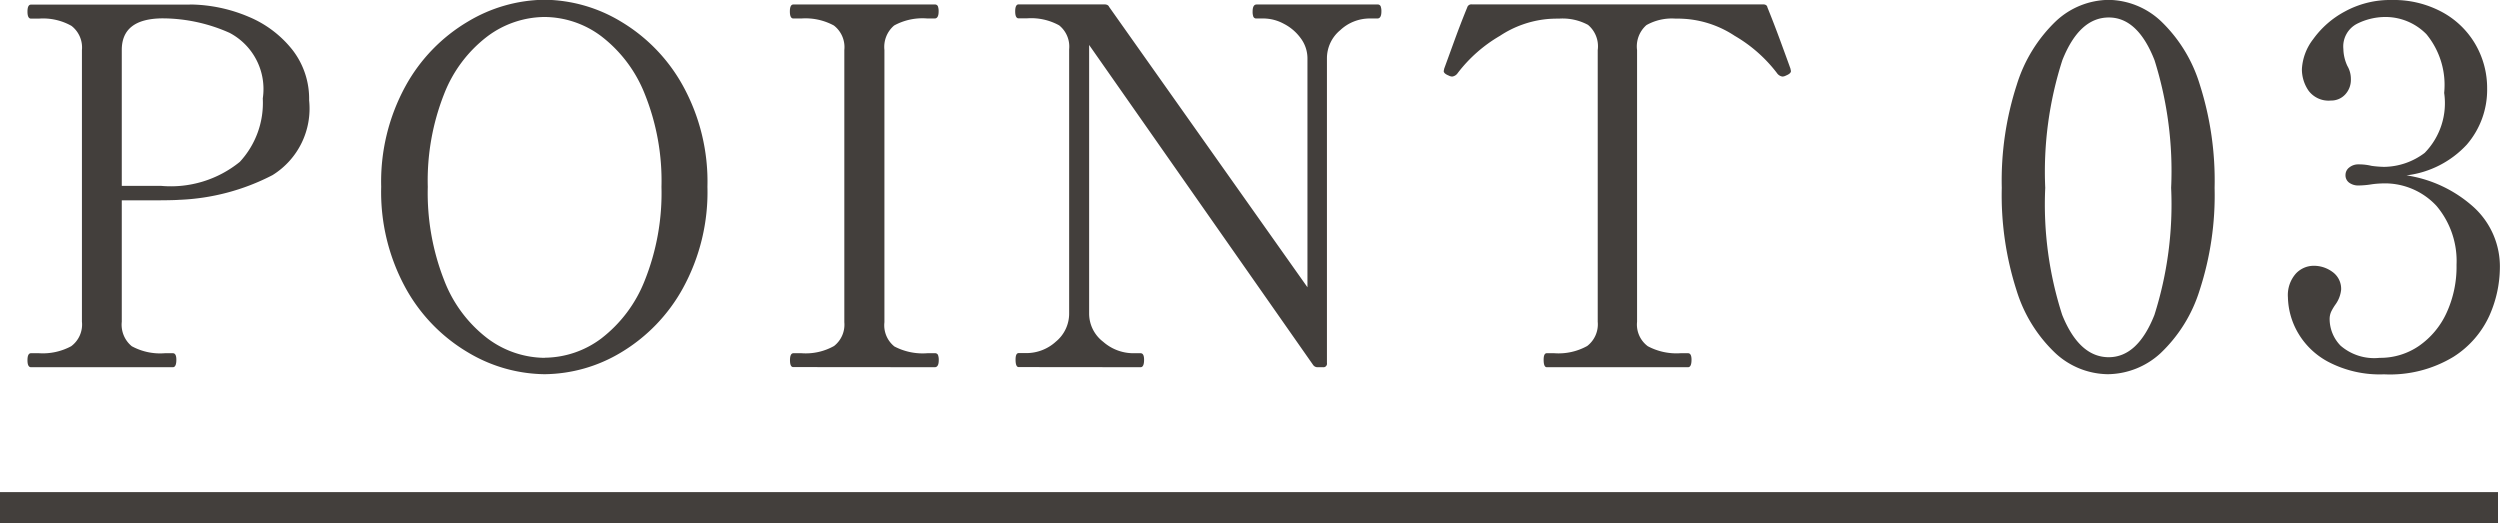 <svg xmlns="http://www.w3.org/2000/svg" width="80.064" height="16.76" viewBox="0 0 80.064 16.76">
  <g id="グループ_11847" data-name="グループ 11847" transform="translate(-7628 -4522.24)">
    <path id="パス_578" data-name="パス 578" d="M0,0H80V1H0Z" transform="translate(7628 4538)" fill="#433f3c"/>
    <path id="パス_577" data-name="パス 577" d="M6.08-11.616a4.9,4.9,0,0,1,1.88.392A3.5,3.5,0,0,1,9.368-10.16,2.553,2.553,0,0,1,9.9-8.544,2.507,2.507,0,0,1,8.728-6.152a7.084,7.084,0,0,1-3,.792q-.208.016-.912.016H3.9v3.888a.891.891,0,0,0,.32.784A1.9,1.9,0,0,0,5.28-.448h.256q.112,0,.112.208,0,.24-.112.24H.992Q.88,0,.88-.224T.992-.448h.256A1.913,1.913,0,0,0,2.28-.672a.864.864,0,0,0,.344-.784v-8.7a.875.875,0,0,0-.336-.776,1.853,1.853,0,0,0-1.04-.232H.992q-.112,0-.112-.224t.112-.224H6.08ZM5.152-5.808A3.505,3.505,0,0,0,7.68-6.576a2.78,2.78,0,0,0,.736-2.032,2.033,2.033,0,0,0-1.064-2.1,5.3,5.3,0,0,0-2.136-.464Q3.9-11.168,3.9-10.16v4.352H5.152ZM17.44.224a4.869,4.869,0,0,1-2.456-.7,5.436,5.436,0,0,1-1.992-2.056,6.4,6.4,0,0,1-.784-3.248,6.363,6.363,0,0,1,.784-3.232,5.436,5.436,0,0,1,1.992-2.056,4.869,4.869,0,0,1,2.456-.7,4.826,4.826,0,0,1,2.448.7,5.457,5.457,0,0,1,1.984,2.056,6.363,6.363,0,0,1,.784,3.232,6.4,6.4,0,0,1-.784,3.248A5.457,5.457,0,0,1,19.888-.472,4.826,4.826,0,0,1,17.44.224Zm0-.528A3.056,3.056,0,0,0,19.256-.92a4.33,4.33,0,0,0,1.392-1.856,7.543,7.543,0,0,0,.536-3,7.439,7.439,0,0,0-.536-2.976A4.335,4.335,0,0,0,19.256-10.6a3.056,3.056,0,0,0-1.816-.616,3.091,3.091,0,0,0-1.824.616,4.252,4.252,0,0,0-1.392,1.848A7.538,7.538,0,0,0,13.7-5.776a7.645,7.645,0,0,0,.528,3A4.248,4.248,0,0,0,15.616-.92,3.091,3.091,0,0,0,17.44-.3Zm7.968.3Q25.3,0,25.3-.224t.112-.224h.256A1.847,1.847,0,0,0,26.712-.68a.866.866,0,0,0,.328-.76v-8.72a.872.872,0,0,0-.336-.784,1.906,1.906,0,0,0-1.04-.224h-.256q-.112,0-.112-.224t.112-.224h4.528a.1.1,0,0,1,.1.056.448.448,0,0,1,.024.168q0,.224-.128.224H29.7a1.889,1.889,0,0,0-1.064.224.9.9,0,0,0-.312.784v8.72a.869.869,0,0,0,.32.776A1.952,1.952,0,0,0,29.7-.448h.24a.1.1,0,0,1,.1.056.448.448,0,0,1,.024.168q0,.224-.128.224Zm7.216,0q-.1,0-.1-.24,0-.208.1-.208h.256a1.4,1.4,0,0,0,.936-.368,1.16,1.16,0,0,0,.424-.912v-8.448a.872.872,0,0,0-.32-.768,1.858,1.858,0,0,0-1.04-.224h-.256q-.112,0-.112-.224t.112-.224H35.36q.128,0,.16.08L41.872-2.56V-9.888a1.076,1.076,0,0,0-.216-.648A1.524,1.524,0,0,0,41.112-11a1.385,1.385,0,0,0-.632-.168h-.24a.1.1,0,0,1-.1-.056.448.448,0,0,1-.024-.168q0-.224.128-.224h3.872a.1.1,0,0,1,.1.056.448.448,0,0,1,.024.168q0,.224-.128.224h-.256a1.379,1.379,0,0,0-.936.376,1.167,1.167,0,0,0-.424.9v9.76A.113.113,0,0,1,42.368,0h-.16a.172.172,0,0,1-.16-.08L34.88-10.32v8.592a1.136,1.136,0,0,0,.448.912,1.467,1.467,0,0,0,.944.368h.256q.112,0,.112.208,0,.24-.112.24ZM49.536,0q-.1,0-.1-.24,0-.208.1-.208h.24A1.889,1.889,0,0,0,50.832-.68a.875.875,0,0,0,.336-.776v-8.7a.893.893,0,0,0-.312-.808,1.72,1.72,0,0,0-.92-.2q-.24,0-.4.016a3.316,3.316,0,0,0-1.5.536,4.616,4.616,0,0,0-1.352,1.192.257.257,0,0,1-.176.112.258.258,0,0,1-.112-.032q-.16-.064-.16-.144l.016-.08q.1-.272.312-.856t.424-1.1a.136.136,0,0,1,.144-.1h9.328q.128,0,.144.1.208.512.424,1.1t.312.856l.016.08q0,.08-.16.144a.258.258,0,0,1-.112.032.257.257,0,0,1-.176-.112,4.616,4.616,0,0,0-1.352-1.192,3.316,3.316,0,0,0-1.5-.536,3.843,3.843,0,0,0-.4-.016,1.66,1.66,0,0,0-.928.208.907.907,0,0,0-.3.8v8.7a.864.864,0,0,0,.344.784,1.95,1.95,0,0,0,1.048.224h.24q.112,0,.112.208,0,.24-.112.24ZM67.5.224a2.51,2.51,0,0,1-1.672-.672,4.635,4.635,0,0,1-1.248-2.016,9.964,9.964,0,0,1-.472-3.28,9.955,9.955,0,0,1,.48-3.3,4.756,4.756,0,0,1,1.256-2.04,2.512,2.512,0,0,1,1.688-.68,2.494,2.494,0,0,1,1.672.68,4.7,4.7,0,0,1,1.248,2.04,10.111,10.111,0,0,1,.472,3.3,9.811,9.811,0,0,1-.48,3.28A4.692,4.692,0,0,1,69.192-.448,2.528,2.528,0,0,1,67.5.224Zm.032-.544q.928,0,1.464-1.352a11.682,11.682,0,0,0,.536-4.072A11.825,11.825,0,0,0,69-9.832Q68.464-11.2,67.536-11.2q-.944,0-1.488,1.368A11.664,11.664,0,0,0,65.5-5.744a11.523,11.523,0,0,0,.544,4.072Q66.592-.32,67.536-.32Zm9.536-5.824a4.138,4.138,0,0,1,2.16,1.024,2.572,2.572,0,0,1,.832,1.952,3.835,3.835,0,0,1-.328,1.5,3.056,3.056,0,0,1-1.16,1.336,3.925,3.925,0,0,1-2.224.56,3.548,3.548,0,0,1-1.784-.4,2.445,2.445,0,0,1-.992-.968,2.369,2.369,0,0,1-.3-1.1A1.035,1.035,0,0,1,73.528-3a.782.782,0,0,1,.568-.248,1,1,0,0,1,.608.2.663.663,0,0,1,.272.568.975.975,0,0,1-.176.464,1.675,1.675,0,0,0-.136.224.565.565,0,0,0-.056.256,1.228,1.228,0,0,0,.352.848A1.647,1.647,0,0,0,76.208-.3a2.183,2.183,0,0,0,1.264-.384,2.607,2.607,0,0,0,.88-1.056,3.531,3.531,0,0,0,.32-1.536,2.736,2.736,0,0,0-.64-1.888,2.253,2.253,0,0,0-1.776-.72,2.608,2.608,0,0,0-.336.032,2.776,2.776,0,0,1-.384.032.487.487,0,0,1-.3-.088.29.29,0,0,1-.12-.248.3.3,0,0,1,.12-.24.459.459,0,0,1,.3-.1,1.712,1.712,0,0,1,.416.048,3.438,3.438,0,0,0,.4.032,2.193,2.193,0,0,0,1.3-.448,2.278,2.278,0,0,0,.624-1.92,2.556,2.556,0,0,0-.568-1.88,1.836,1.836,0,0,0-1.32-.552,2.029,2.029,0,0,0-.9.216.816.816,0,0,0-.44.808,1.342,1.342,0,0,0,.128.544.811.811,0,0,1,.112.416.687.687,0,0,1-.184.5.606.606,0,0,1-.456.192.8.8,0,0,1-.712-.312,1.2,1.2,0,0,1-.216-.7,1.716,1.716,0,0,1,.36-.952,2.977,2.977,0,0,1,1.016-.888,3.021,3.021,0,0,1,1.5-.368,3.254,3.254,0,0,1,1.624.392,2.735,2.735,0,0,1,1.064,1.04,2.788,2.788,0,0,1,.368,1.4A2.685,2.685,0,0,1,79-7.128,3.143,3.143,0,0,1,77.072-6.144Z" transform="translate(7628 4534)" fill="#433f3c"/>
  </g>
</svg>
